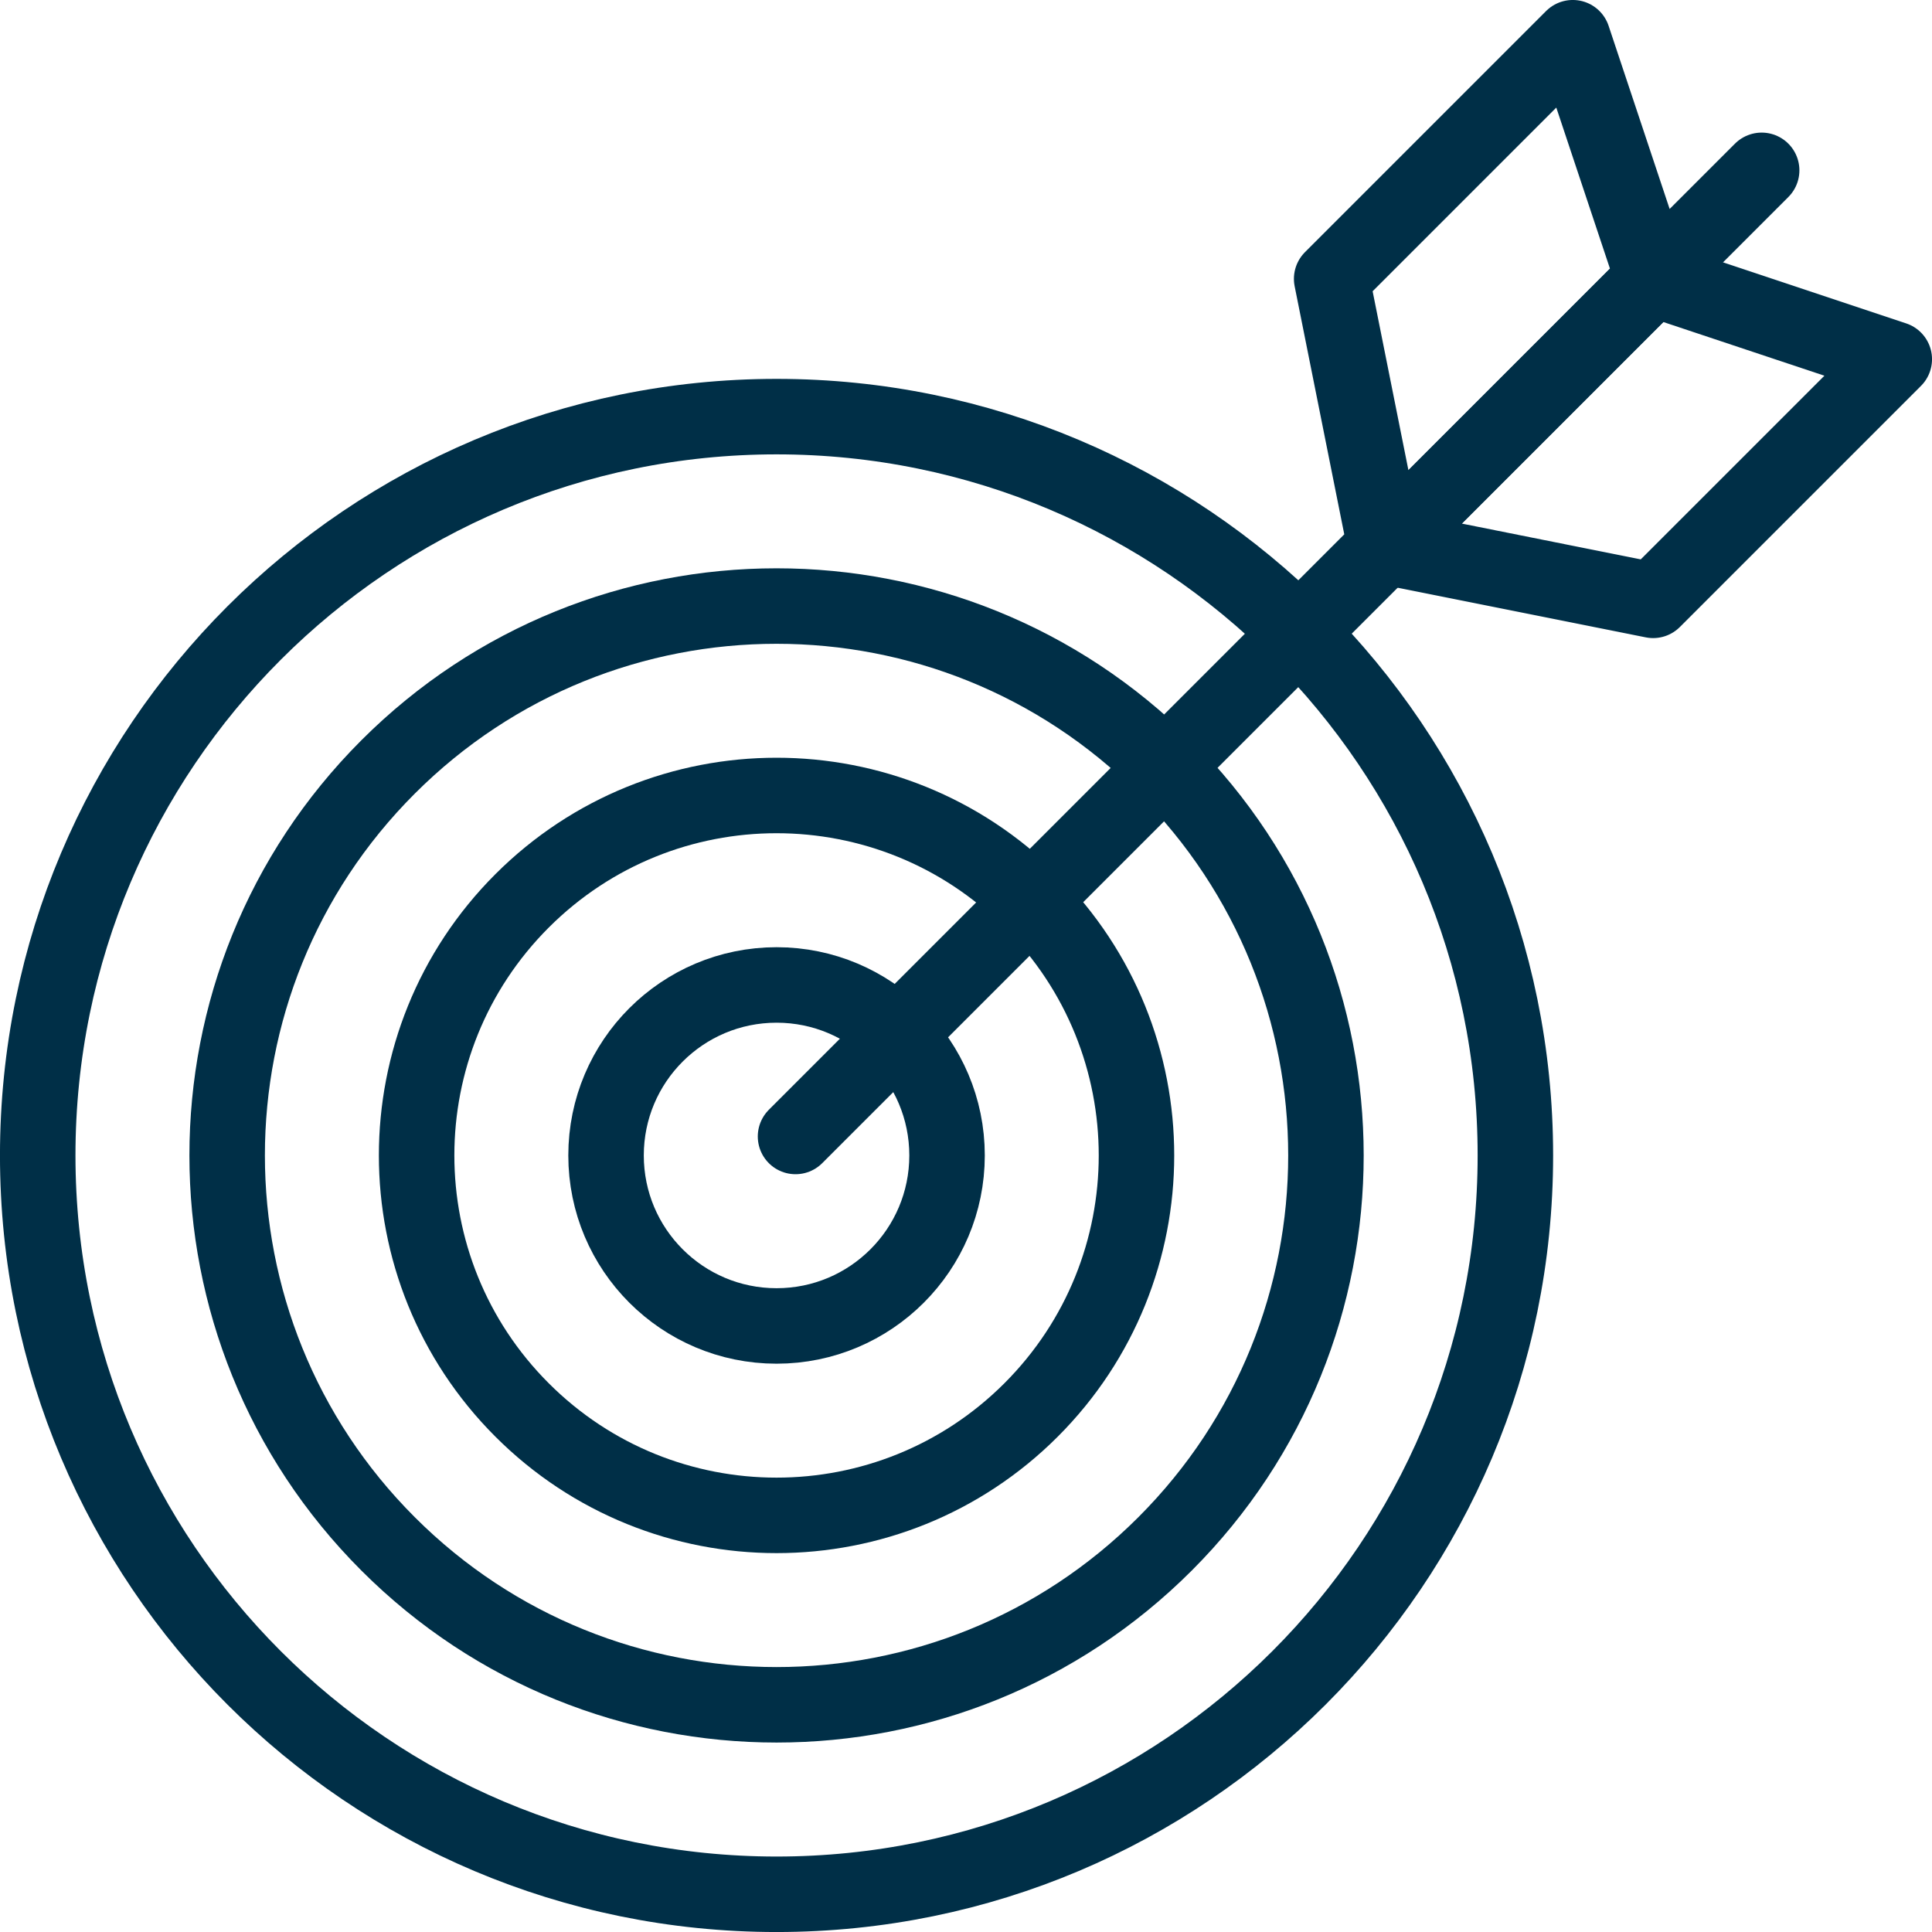 <svg width="42" height="42" viewBox="0 0 42 42" fill="none" xmlns="http://www.w3.org/2000/svg">
<g clip-path="url(#clip0_4_1006)">
<path d="M17.294 24.706L38.297 3.703M30.114 11.886L28.949 6.062L34.191 0.82L35.938 6.062L30.114 11.886Z" stroke="#002F47" stroke-width="1.641" stroke-miterlimit="10" stroke-linecap="round" stroke-linejoin="round"/>
<path d="M30.114 11.886L35.938 13.051L41.18 7.809L35.938 6.062L30.114 11.886Z" stroke="#002F47" stroke-width="1.641" stroke-miterlimit="10" stroke-linecap="round" stroke-linejoin="round"/>
<path d="M16.882 41.18C25.752 41.18 32.943 33.989 32.943 25.118C32.943 16.248 25.752 9.057 16.882 9.057C8.011 9.057 0.82 16.248 0.82 25.118C0.82 33.989 8.011 41.18 16.882 41.18Z" stroke="#002F47" stroke-width="1.641" stroke-miterlimit="10" stroke-linecap="round" stroke-linejoin="round"/>
<path d="M25.327 33.563C29.991 28.899 29.991 21.337 25.326 16.673C20.662 12.009 13.1 12.009 8.436 16.673C3.772 21.337 3.772 28.899 8.437 33.563C13.101 38.227 20.663 38.227 25.327 33.563Z" stroke="#002F47" stroke-width="1.641" stroke-miterlimit="10" stroke-linecap="round" stroke-linejoin="round"/>
<path d="M22.415 30.651C25.47 27.595 25.47 22.641 22.414 19.585C19.358 16.529 14.404 16.529 11.348 19.585C8.293 22.641 8.293 27.596 11.349 30.651C14.404 33.707 19.359 33.707 22.415 30.651Z" stroke="#002F47" stroke-width="1.641" stroke-miterlimit="10" stroke-linecap="round" stroke-linejoin="round"/>
<path d="M16.882 28.825C18.929 28.825 20.588 27.165 20.588 25.118C20.588 23.071 18.929 21.412 16.882 21.412C14.835 21.412 13.175 23.071 13.175 25.118C13.175 27.165 14.835 28.825 16.882 28.825Z" stroke="#002F47" stroke-width="1.641" stroke-miterlimit="10" stroke-linecap="round" stroke-linejoin="round"/>
</g>
<defs>
<clipPath id="clip0_4_1006">
<rect width="42" height="42" fill="white"/>
</clipPath>
</defs>
</svg>
